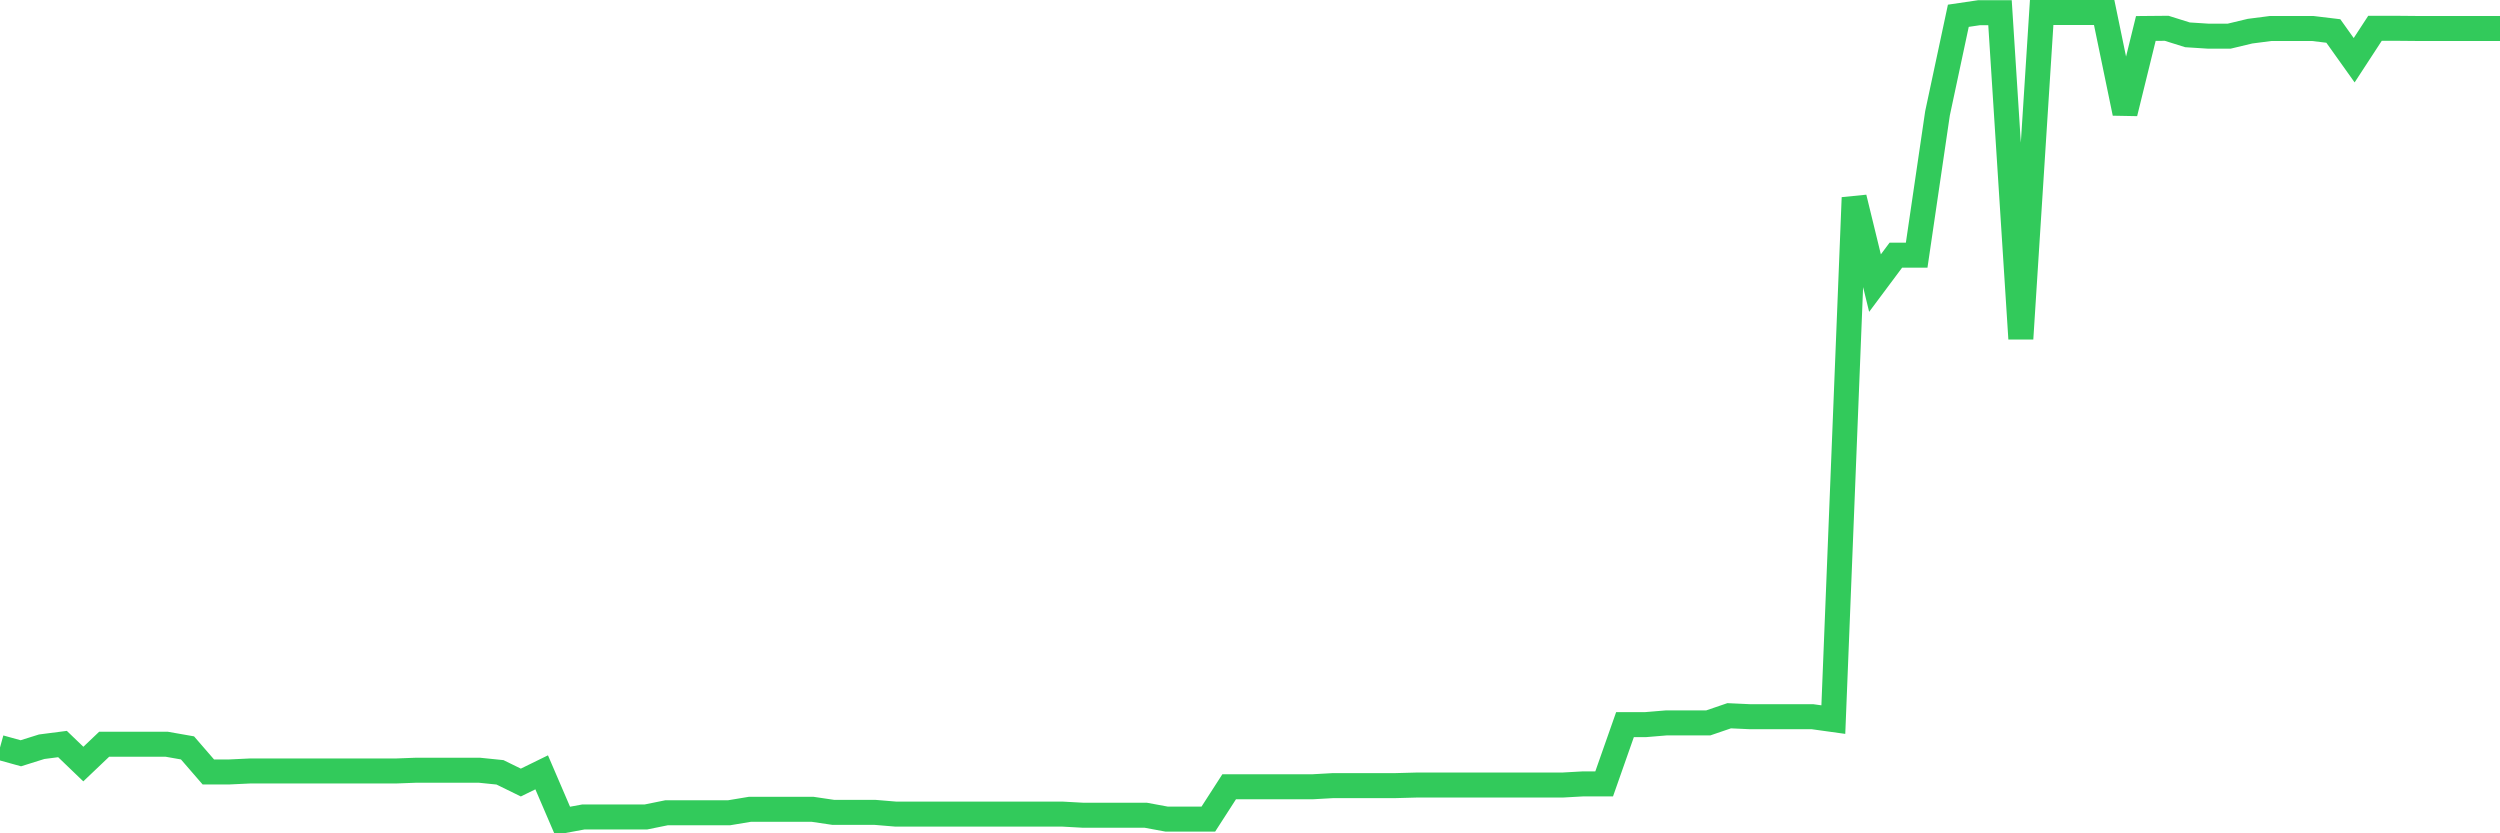 <svg
  xmlns="http://www.w3.org/2000/svg"
  xmlns:xlink="http://www.w3.org/1999/xlink"
  width="120"
  height="40"
  viewBox="0 0 120 40"
  preserveAspectRatio="none"
>
  <polyline
    points="0,35.88 1,36.157 2,35.843 3,35.714 4,36.675 5,35.723 6,35.723 7,35.723 8,35.723 9,35.899 10,37.054 11,37.054 12,37.007 13,37.007 14,37.007 15,37.007 16,37.007 17,37.007 18,37.007 19,37.007 20,36.97 21,36.97 22,36.97 23,36.97 24,37.072 25,37.562 26,37.072 27,39.4 28,39.215 29,39.215 30,39.215 31,39.215 32,39.012 33,39.012 34,39.012 35,39.012 36,38.846 37,38.846 38,38.846 39,38.846 40,38.994 41,38.994 42,38.994 43,39.077 44,39.077 45,39.077 46,39.077 47,39.077 48,39.077 49,39.077 50,39.077 51,39.077 52,39.132 53,39.132 54,39.132 55,39.132 56,39.317 57,39.317 58,39.317 59,37.765 60,37.765 61,37.765 62,37.765 63,37.765 64,37.709 65,37.709 66,37.709 67,37.709 68,37.682 69,37.682 70,37.682 71,37.682 72,37.682 73,37.682 74,37.682 75,37.682 76,37.626 77,37.626 78,34.781 79,34.781 80,34.698 81,34.698 82,34.698 83,34.356 84,34.402 85,34.402 86,34.402 87,34.402 88,34.541 89,9.487 90,13.589 91,12.249 92,12.249 93,5.441 94,0.757 95,0.609 96,0.609 97,16.259 98,0.6 99,0.6 100,0.6 101,0.6 102,5.432 103,1.367 104,1.358 105,1.672 106,1.736 107,1.736 108,1.496 109,1.367 110,1.367 111,1.367 112,1.487 113,2.891 114,1.358 115,1.358 116,1.367 117,1.367 118,1.367 119,1.367 120,1.367"
    fill="none"
    stroke="#32ca5b"
    stroke-width="1.2"
  >
  </polyline>
</svg>